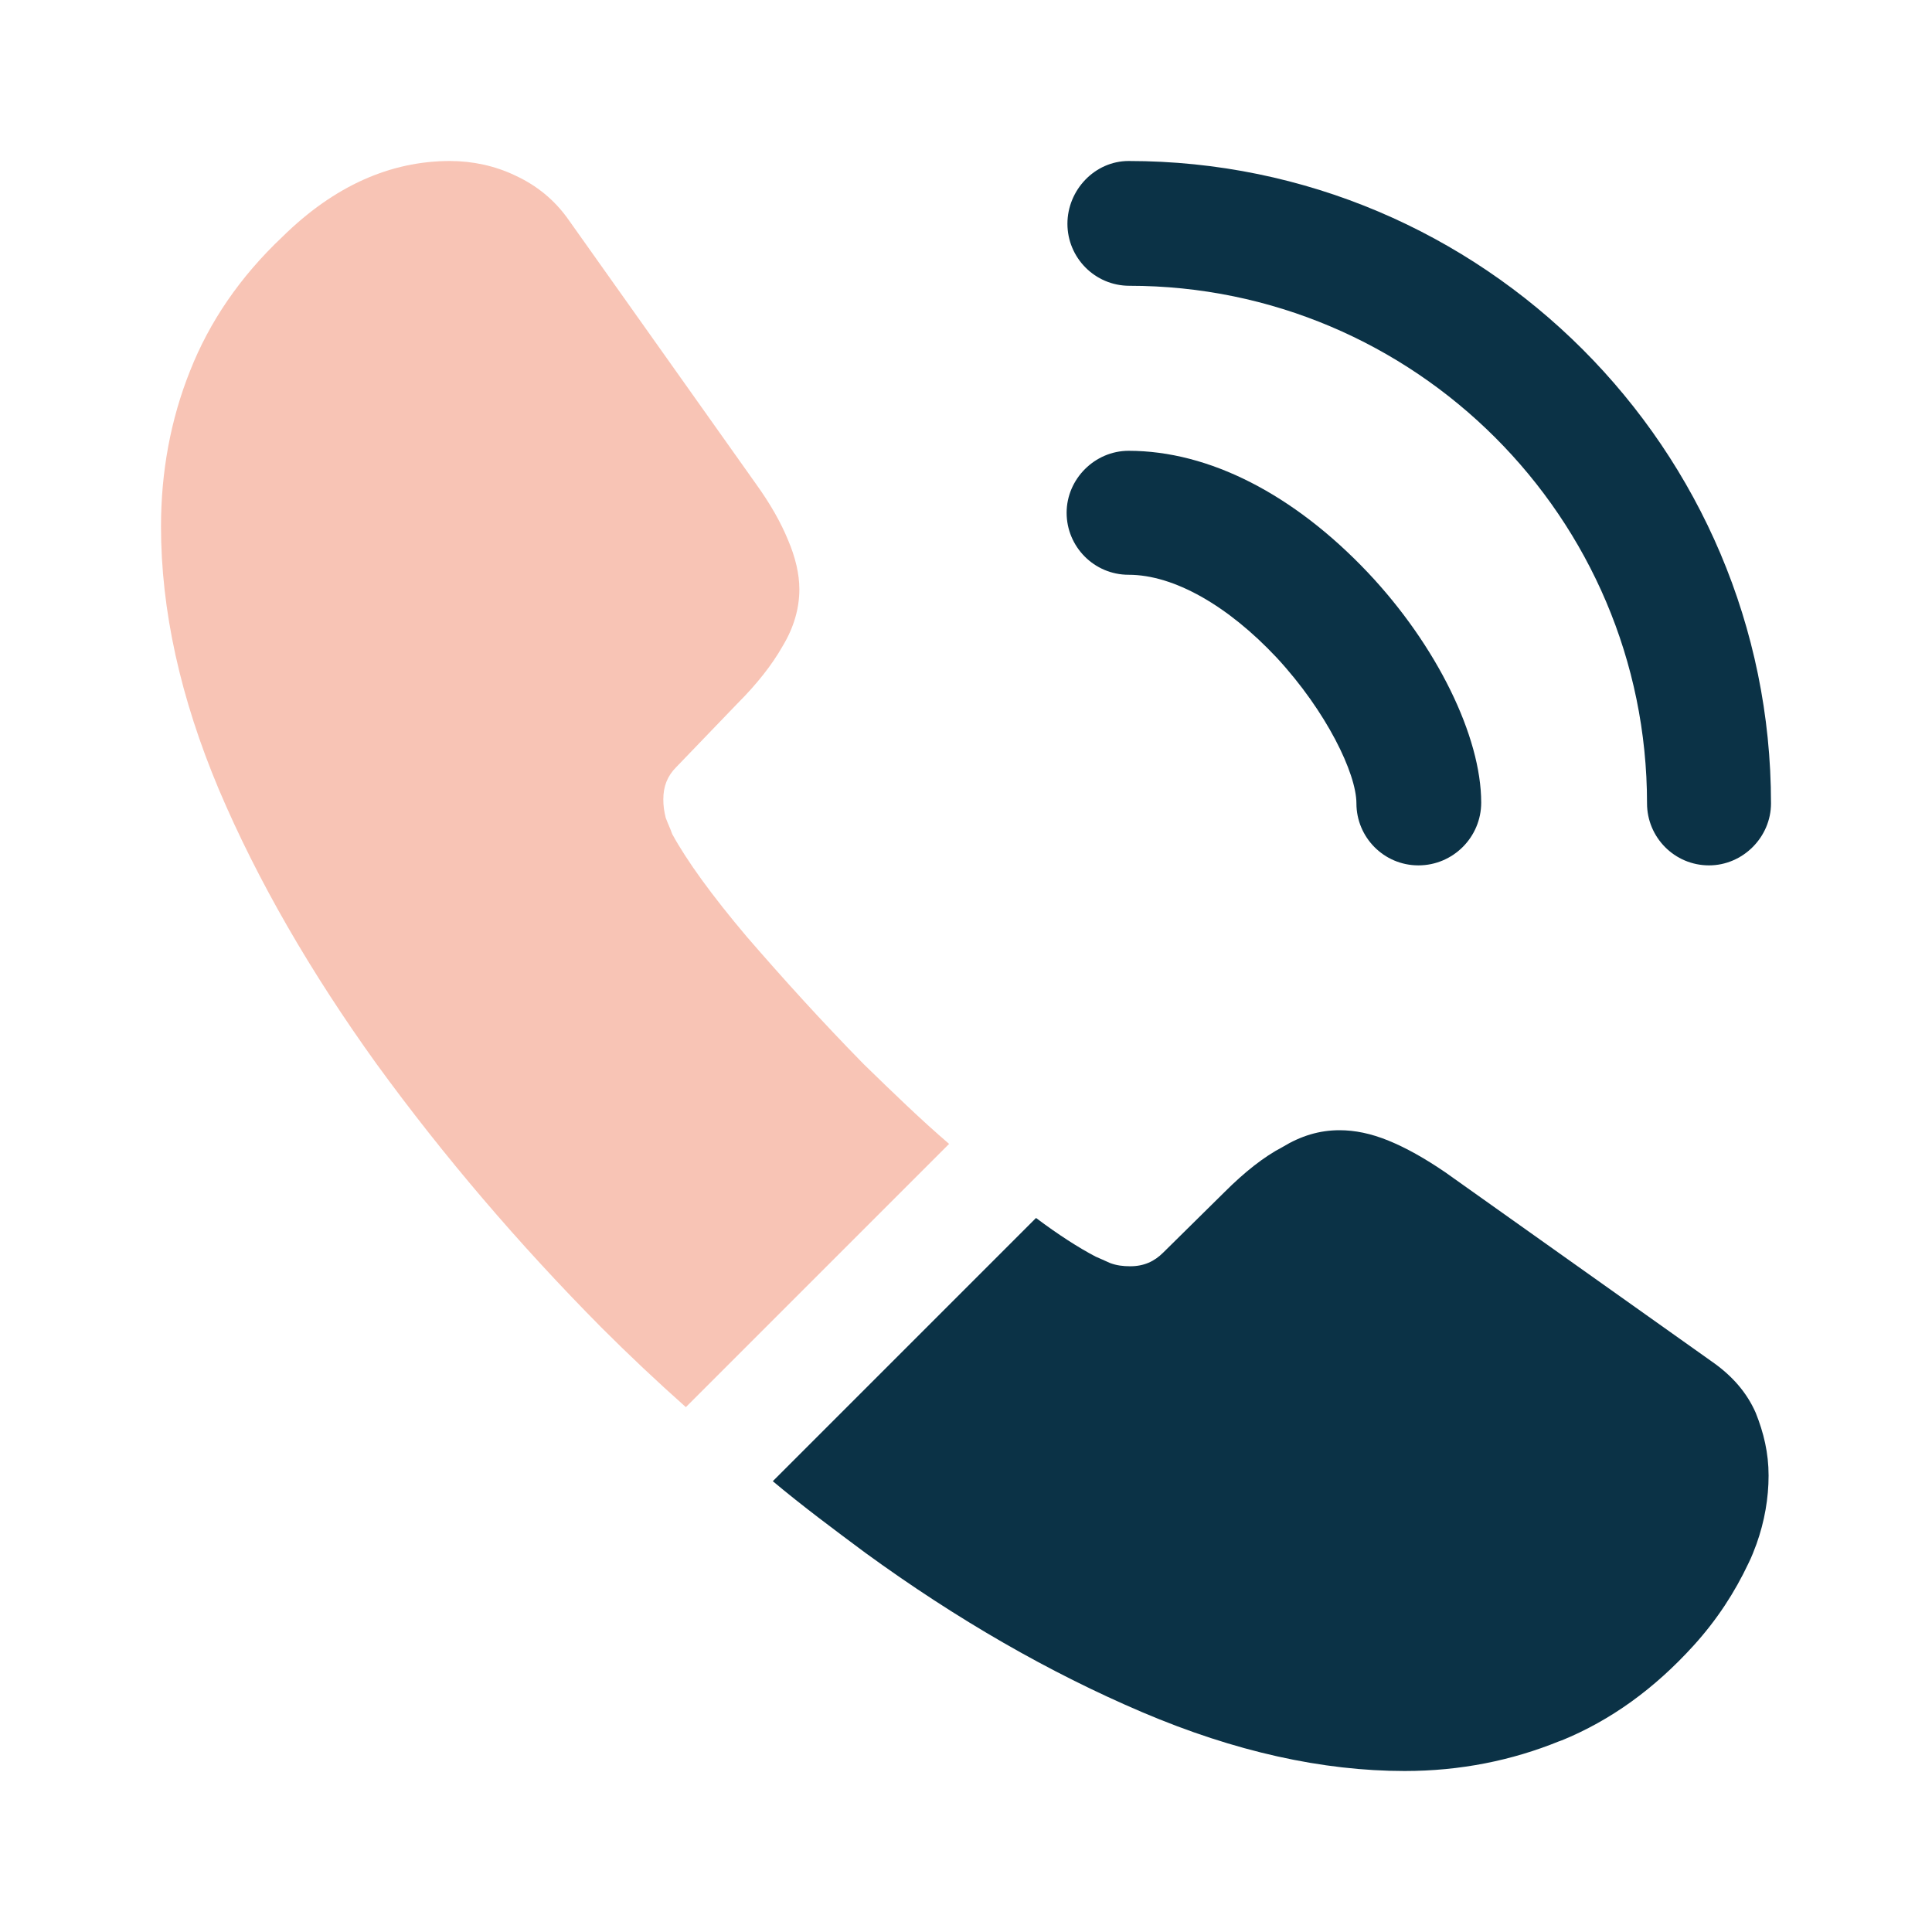 <svg width="96" height="96" viewBox="0 0 96 96" fill="none" xmlns="http://www.w3.org/2000/svg">
<path d="M70.48 43C68.76 43 67.4 41.6 67.4 39.92C67.4 38.44 65.92 35.36 63.44 32.68C61 30.08 58.32 28.56 56.08 28.56C54.36 28.56 53 27.16 53 25.48C53 23.8 54.4 22.4 56.08 22.4C60.08 22.4 64.28 24.56 67.96 28.44C71.4 32.08 73.6 36.6 73.6 39.88C73.6 41.6 72.2 43 70.48 43Z" fill="#0B3246"/>
<path d="M84.92 43C83.2 43 81.84 41.6 81.84 39.92C81.84 25.72 70.28 14.2 56.12 14.2C54.4 14.2 53.04 12.8 53.04 11.12C53.04 9.44 54.4 8 56.08 8C73.68 8 88 22.32 88 39.92C88 41.6 86.6 43 84.92 43Z" fill="#0B3246"/>
<path opacity="0.4" d="M47.16 56.84L34.08 69.92C32.64 68.64 31.24 67.32 29.88 65.96C25.76 61.8 22.04 57.44 18.72 52.88C15.44 48.32 12.8 43.76 10.88 39.24C8.96 34.68 8 30.32 8 26.16C8 23.44 8.48 20.84 9.44 18.44C10.4 16 11.92 13.76 14.04 11.76C16.6 9.24 19.4 8 22.36 8C23.48 8 24.6 8.24 25.6 8.72C26.64 9.2 27.56 9.92 28.28 10.96L37.56 24.04C38.28 25.04 38.8 25.96 39.16 26.84C39.52 27.68 39.72 28.52 39.72 29.28C39.72 30.24 39.44 31.2 38.88 32.12C38.36 33.04 37.6 34 36.64 34.96L33.6 38.12C33.16 38.56 32.96 39.08 32.96 39.72C32.96 40.04 33 40.32 33.08 40.64C33.2 40.96 33.32 41.2 33.4 41.44C34.12 42.76 35.36 44.48 37.12 46.56C38.92 48.64 40.84 50.76 42.92 52.88C44.36 54.28 45.76 55.64 47.16 56.84Z" fill="#ED6C48"/>
<path d="M87.88 73.32C87.88 74.44 87.68 75.6 87.28 76.72C87.16 77.04 87.04 77.36 86.88 77.68C86.2 79.12 85.32 80.48 84.16 81.76C82.2 83.92 80.04 85.48 77.6 86.48C77.56 86.48 77.52 86.52 77.48 86.52C75.12 87.48 72.56 88 69.8 88C65.72 88 61.36 87.04 56.76 85.08C52.16 83.12 47.56 80.48 43 77.16C41.44 76 39.88 74.84 38.4 73.6L51.48 60.52C52.6 61.36 53.6 62 54.44 62.44C54.64 62.52 54.88 62.64 55.16 62.76C55.48 62.88 55.8 62.92 56.16 62.92C56.84 62.92 57.36 62.68 57.8 62.24L60.84 59.24C61.84 58.24 62.8 57.48 63.72 57C64.64 56.44 65.56 56.16 66.56 56.16C67.32 56.16 68.12 56.32 69 56.68C69.88 57.04 70.8 57.56 71.8 58.24L85.04 67.64C86.08 68.36 86.8 69.2 87.24 70.2C87.64 71.2 87.88 72.2 87.88 73.32Z" fill="#0B3246"/>
</svg>
